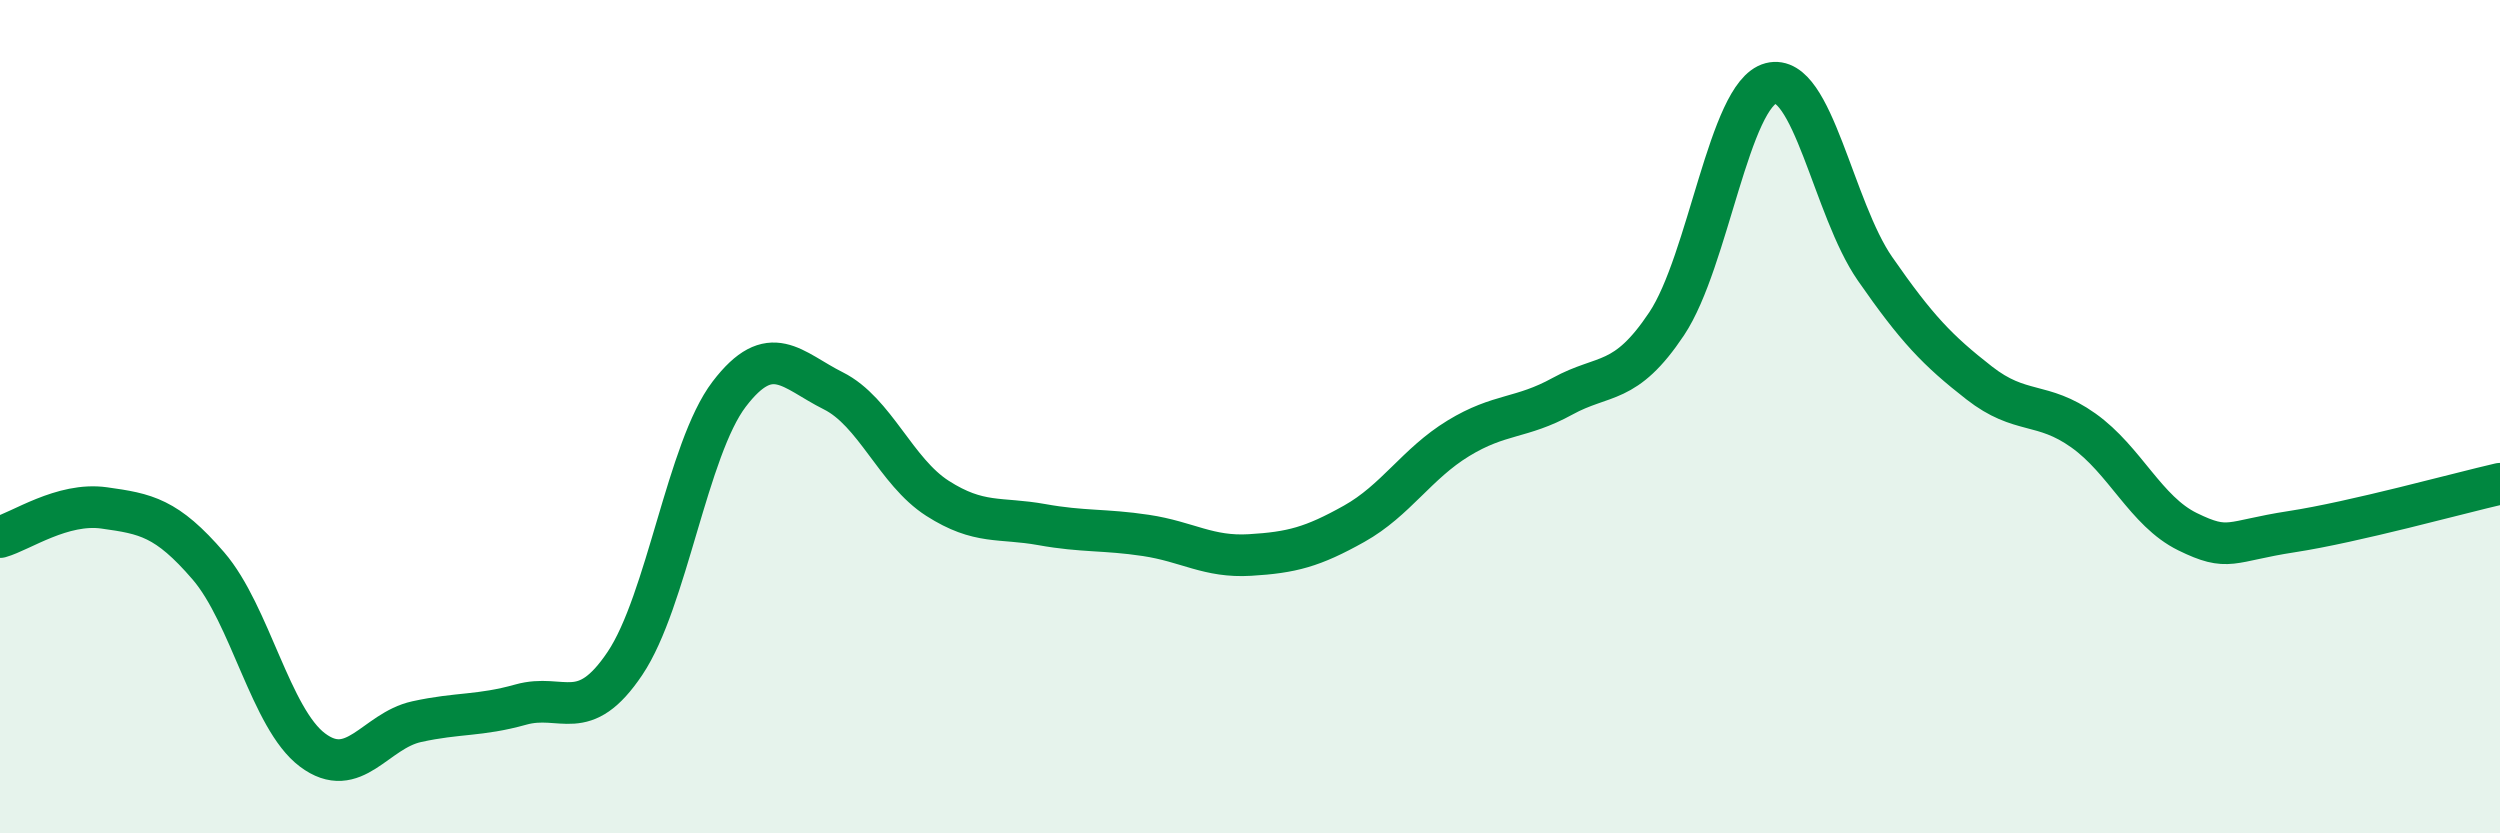 
    <svg width="60" height="20" viewBox="0 0 60 20" xmlns="http://www.w3.org/2000/svg">
      <path
        d="M 0,12.89 C 0.5,12.75 1.5,12.05 2.5,12.19 C 3.5,12.33 4,12.42 5,13.58 C 6,14.74 6.5,17.25 7.5,18 C 8.5,18.75 9,17.54 10,17.32 C 11,17.1 11.5,17.19 12.5,16.91 C 13.5,16.63 14,17.41 15,15.92 C 16,14.43 16.5,10.77 17.5,9.46 C 18.5,8.15 19,8.88 20,9.38 C 21,9.88 21.5,11.32 22.5,11.96 C 23.5,12.6 24,12.41 25,12.59 C 26,12.77 26.5,12.7 27.5,12.85 C 28.5,13 29,13.38 30,13.32 C 31,13.26 31.5,13.13 32.5,12.57 C 33.5,12.01 34,11.13 35,10.52 C 36,9.91 36.5,10.06 37.5,9.51 C 38.5,8.96 39,9.27 40,7.77 C 41,6.27 41.5,2.26 42.5,2 C 43.5,1.74 44,5.01 45,6.45 C 46,7.89 46.5,8.41 47.5,9.19 C 48.5,9.97 49,9.62 50,10.33 C 51,11.04 51.5,12.27 52.5,12.76 C 53.5,13.25 53.5,12.99 55,12.76 C 56.5,12.53 59,11.84 60,11.61L60 20L0 20Z"
        fill="#008740"
        opacity="0.1"
        stroke-linecap="round"
        stroke-linejoin="round"
      />
      <path
        d="M 0,12.89 C 0.5,12.75 1.5,12.05 2.5,12.19 C 3.5,12.33 4,12.42 5,13.58 C 6,14.74 6.5,17.25 7.5,18 C 8.5,18.75 9,17.54 10,17.32 C 11,17.1 11.5,17.19 12.5,16.91 C 13.5,16.63 14,17.41 15,15.92 C 16,14.43 16.5,10.77 17.5,9.46 C 18.5,8.15 19,8.88 20,9.38 C 21,9.88 21.5,11.32 22.5,11.96 C 23.5,12.6 24,12.41 25,12.59 C 26,12.77 26.5,12.7 27.5,12.85 C 28.5,13 29,13.38 30,13.32 C 31,13.26 31.5,13.13 32.5,12.57 C 33.5,12.01 34,11.13 35,10.52 C 36,9.91 36.5,10.06 37.5,9.51 C 38.5,8.96 39,9.27 40,7.77 C 41,6.27 41.5,2.26 42.5,2 C 43.5,1.74 44,5.01 45,6.45 C 46,7.89 46.5,8.41 47.5,9.19 C 48.5,9.97 49,9.62 50,10.33 C 51,11.04 51.5,12.27 52.5,12.76 C 53.5,13.25 53.5,12.99 55,12.76 C 56.5,12.53 59,11.84 60,11.61"
        stroke="#008740"
        stroke-width="1"
        fill="none"
        stroke-linecap="round"
        stroke-linejoin="round"
      />
    </svg>
  